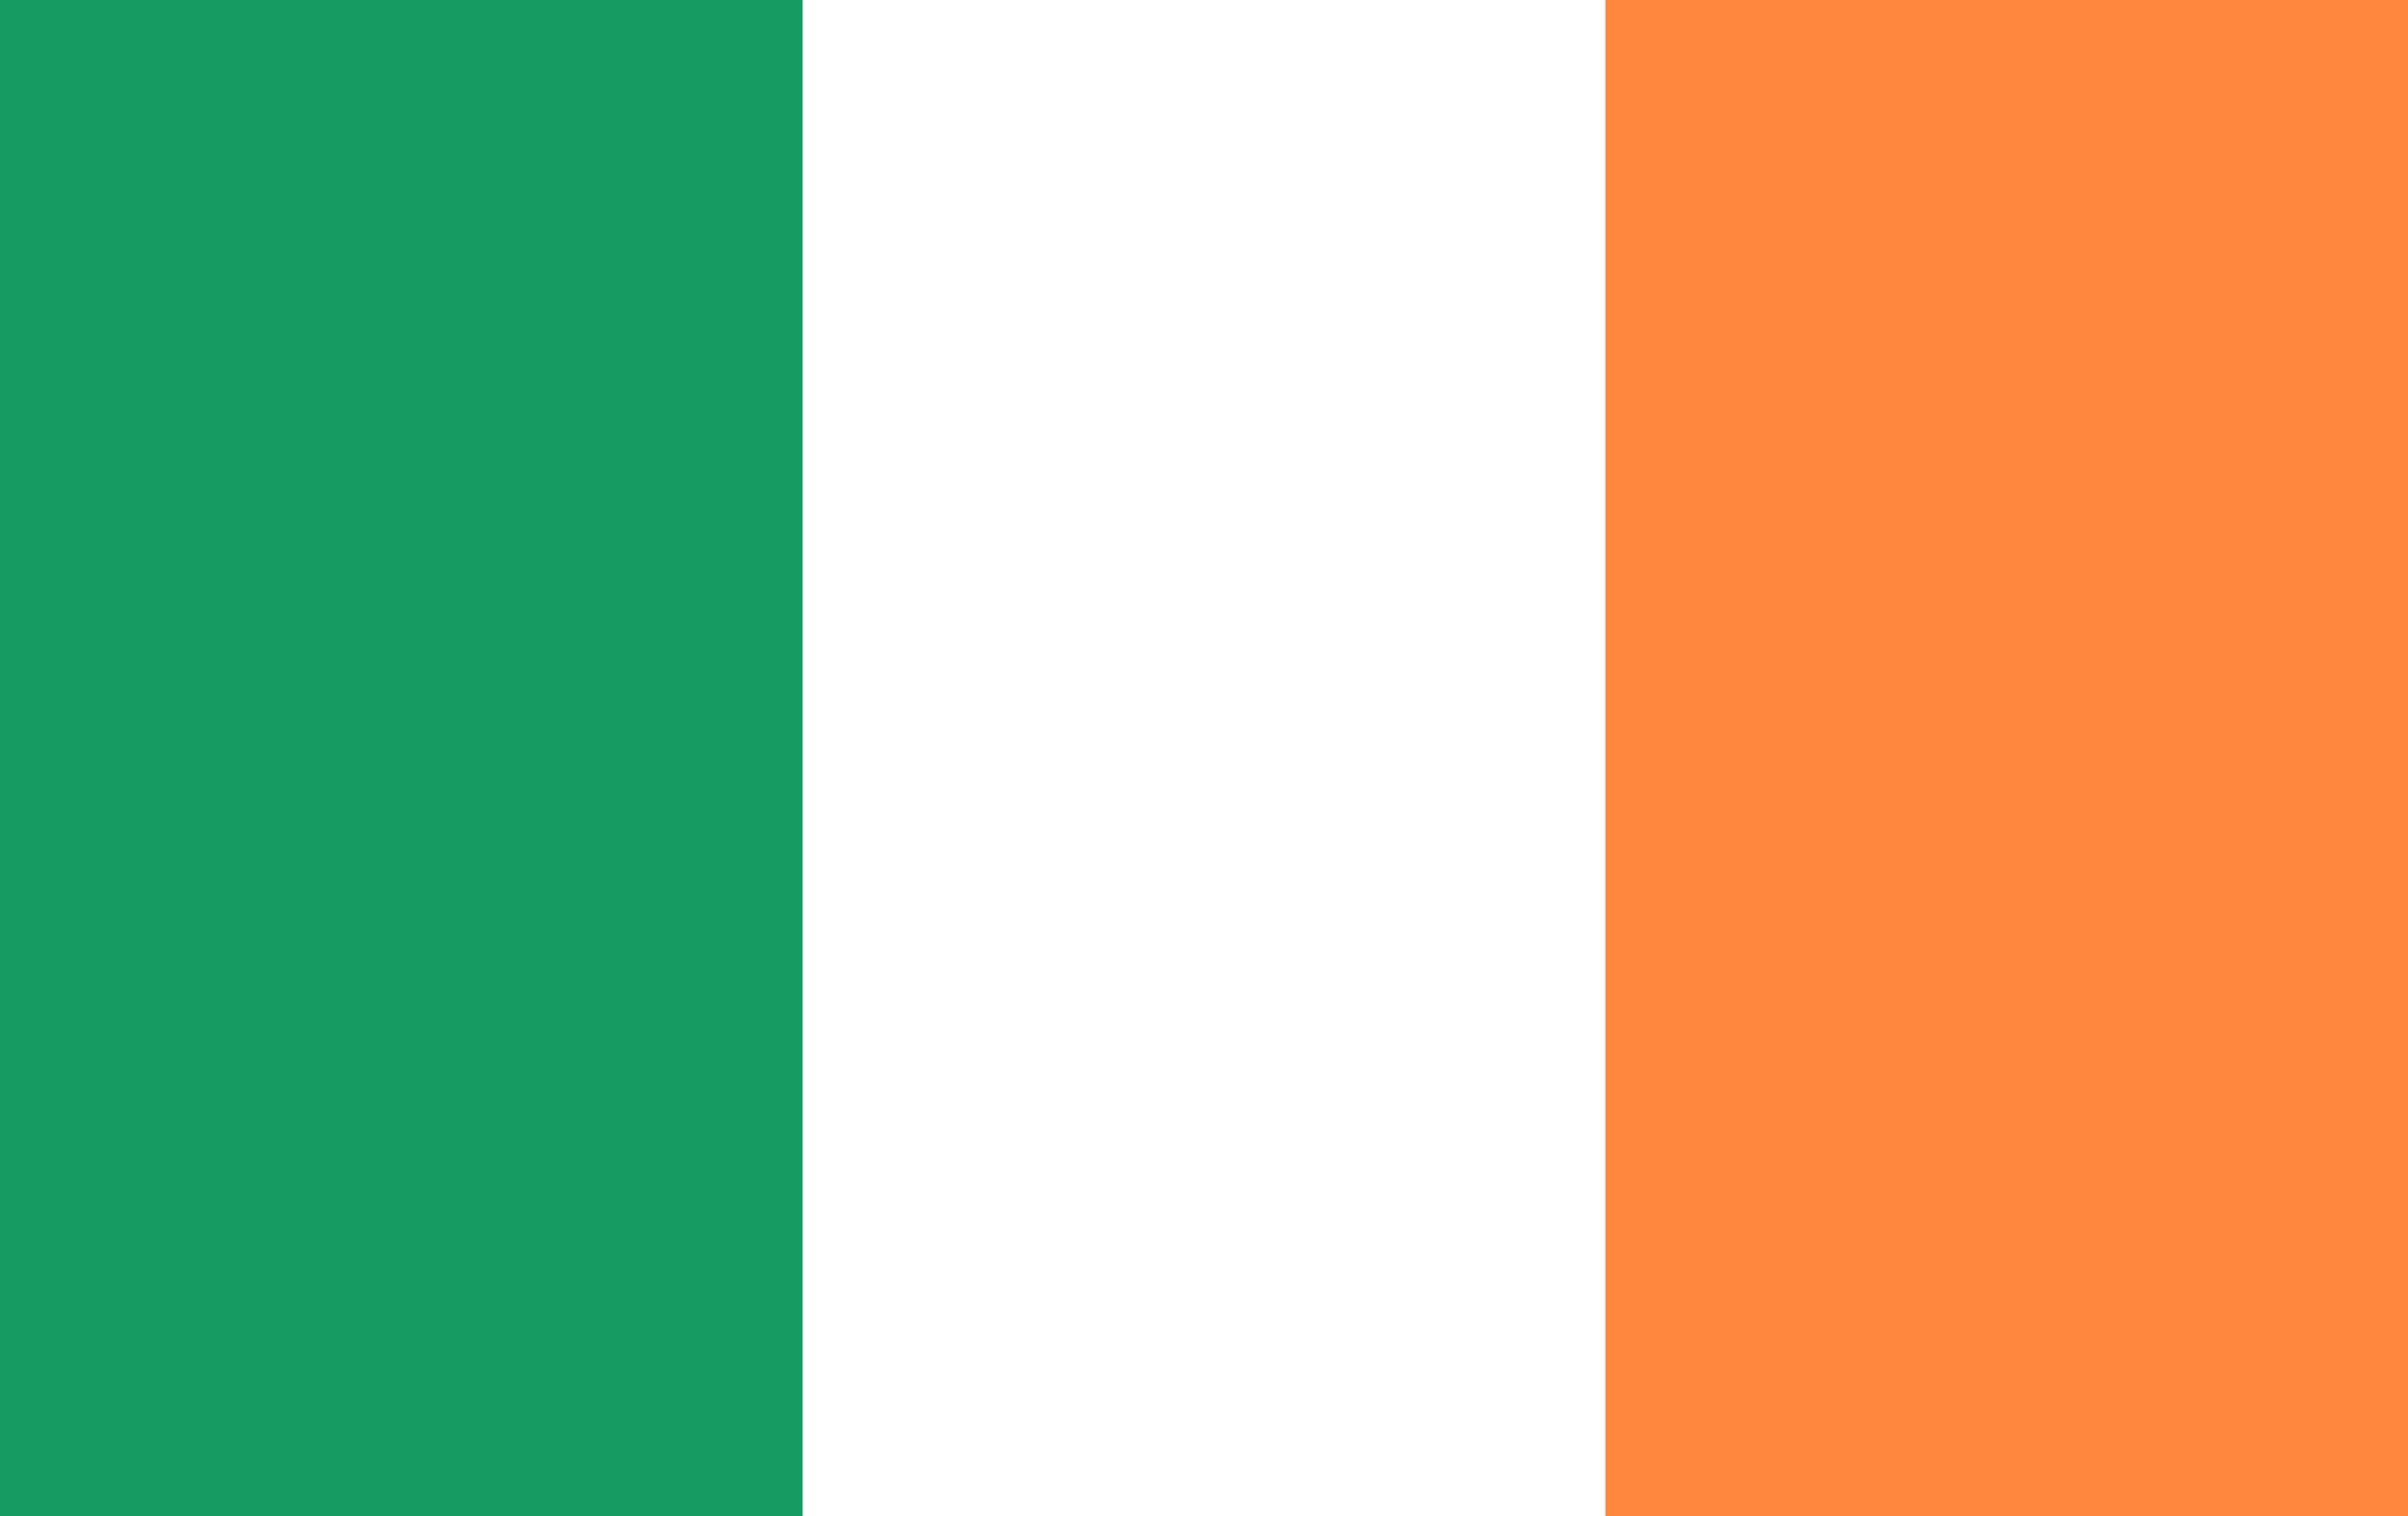 <svg width="54" height="34" viewBox="0 0 54 34" fill="none" xmlns="http://www.w3.org/2000/svg"><rect x="0" y="0" width="54" height="34" fill="#333333" stroke="none"/><g clip-path="url(#clip0_2030_5645)"><path d="M54 0H0V34H54V0Z" fill="#169B62"></path><path d="M54 0H18V34H54V0Z" fill="white"></path><path d="M54 0H36V34H54V0Z" fill="#FF883E"></path></g><defs><clipPath id="clip0_2030_5645"><rect width="54" height="34" fill="white"></rect></clipPath></defs></svg>